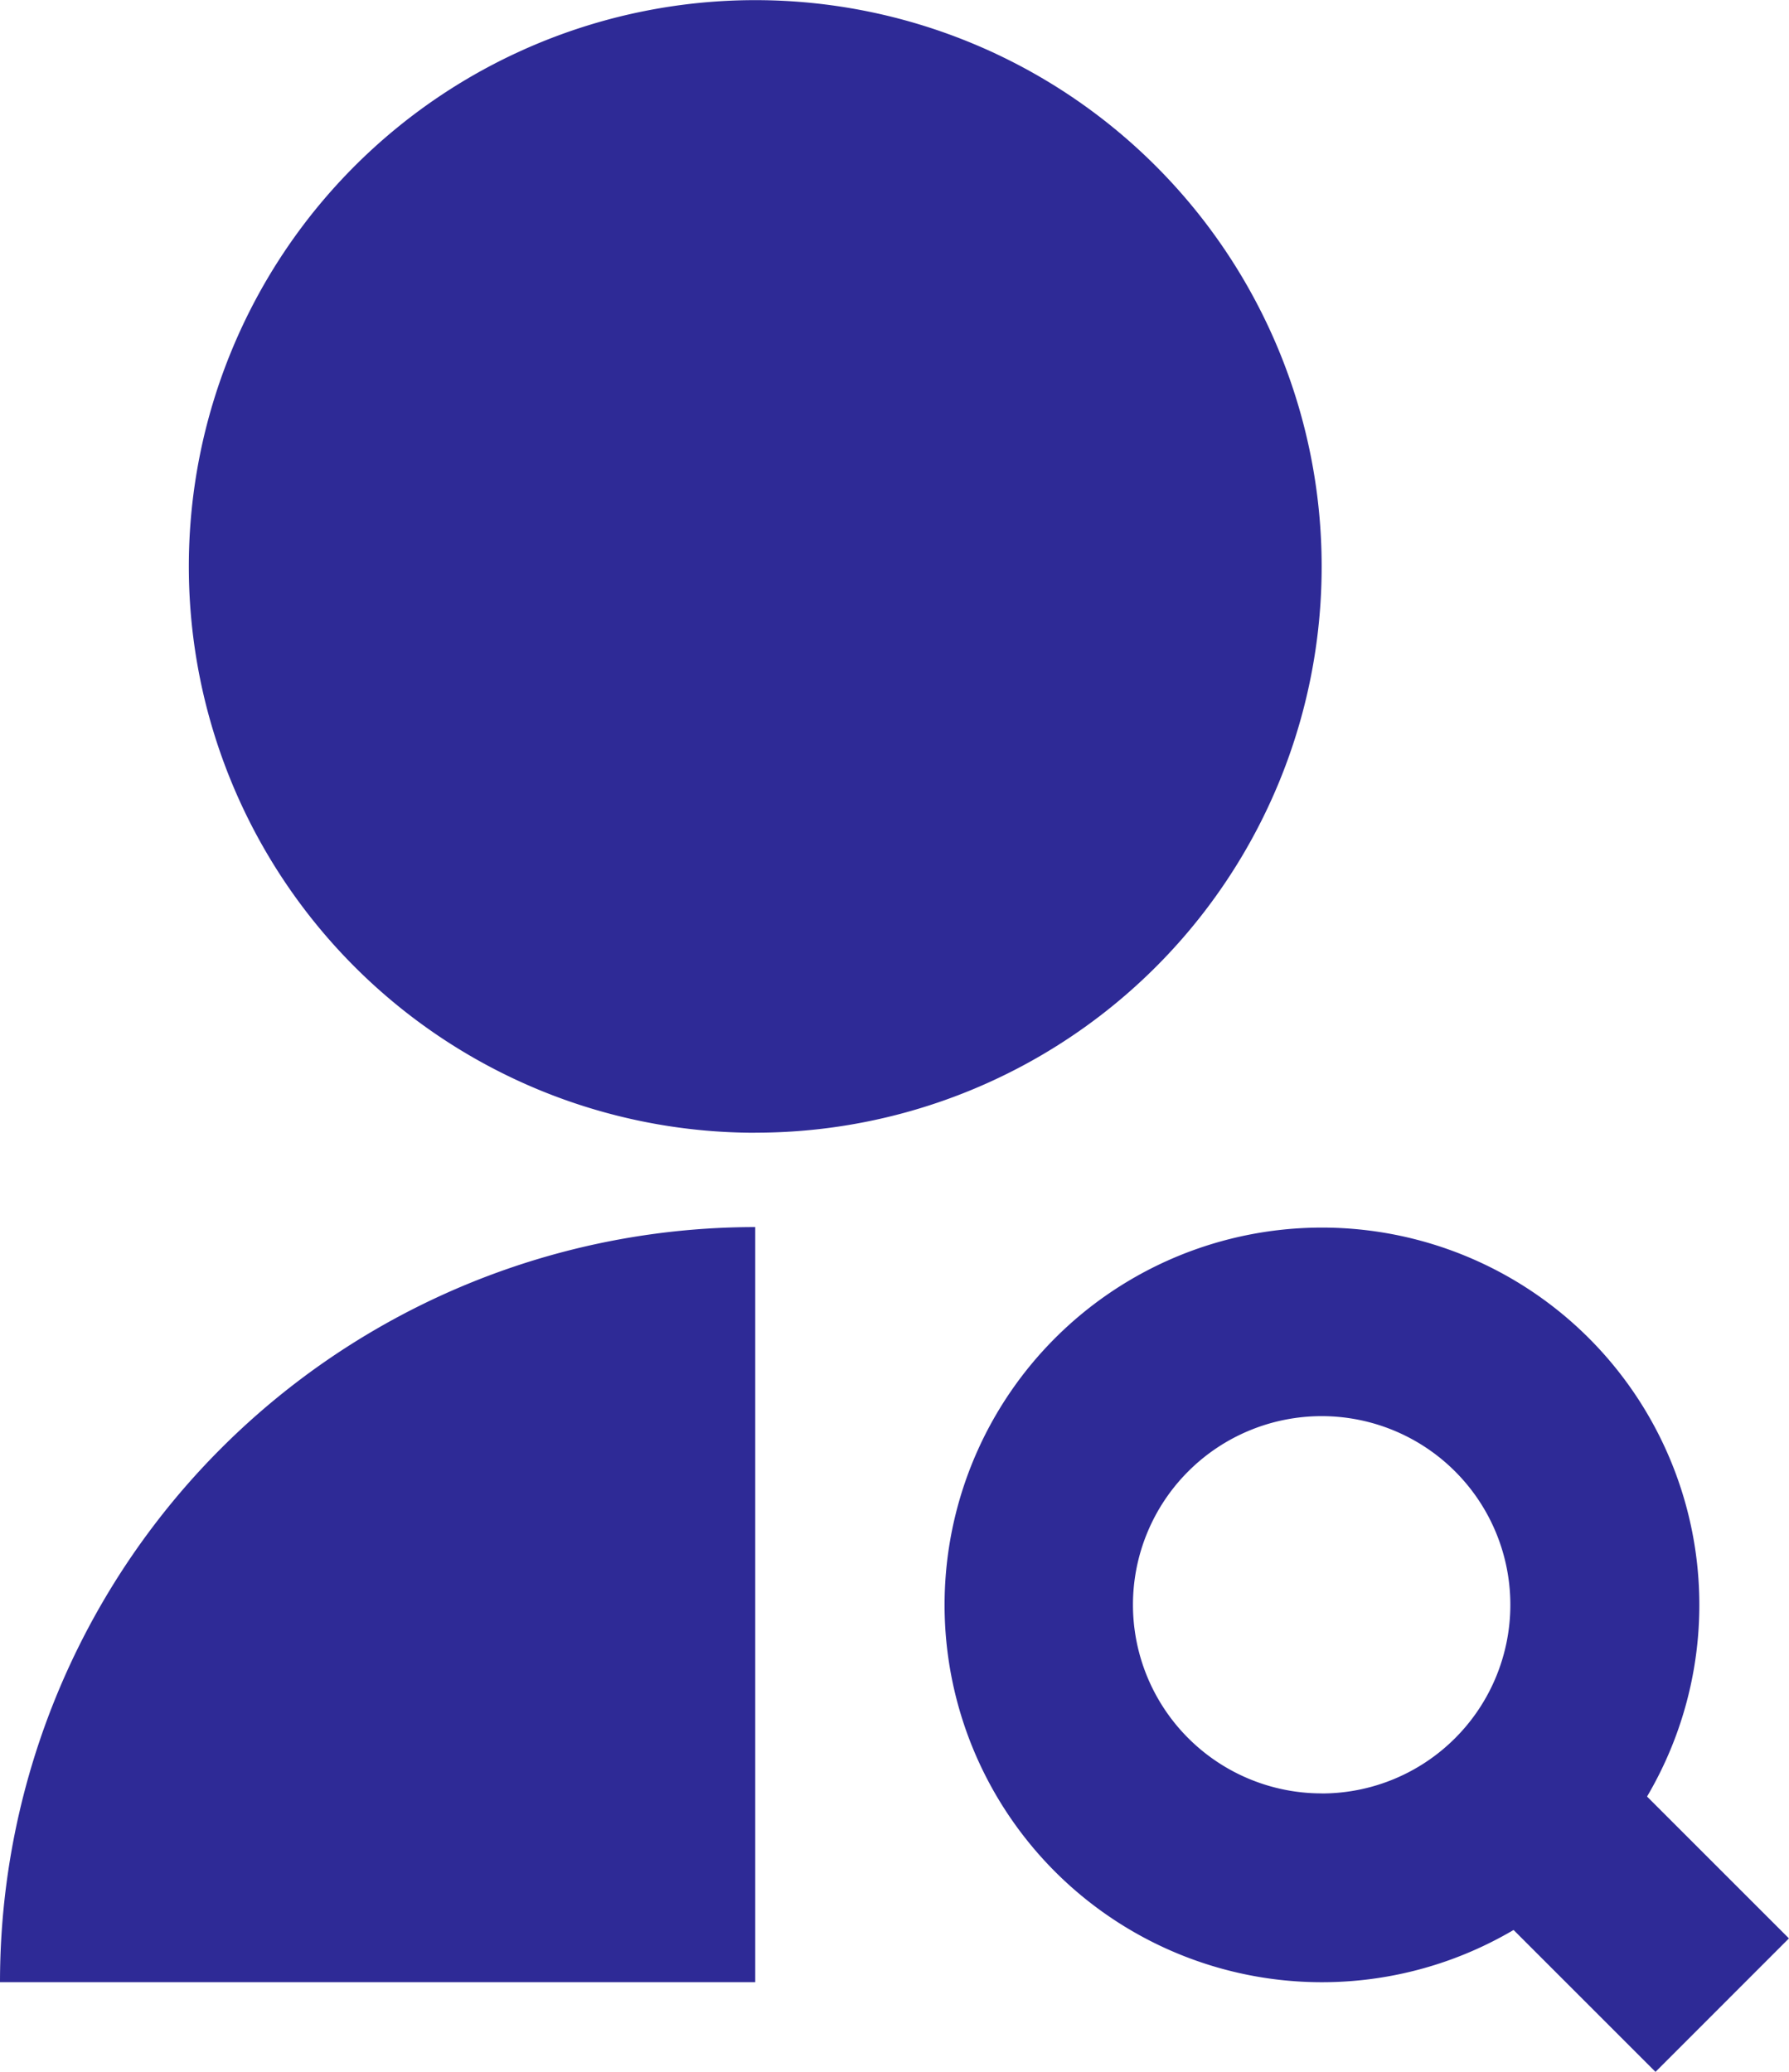 <svg xmlns="http://www.w3.org/2000/svg" width="26.547" height="30.75" viewBox="0 0 26.547 30.75">
  <path id="Path_13934" data-name="Path 13934" d="M15.207,19.212V30.419H4A11.207,11.207,0,0,1,15.207,19.212Zm0-1.4a8.405,8.405,0,1,1,8.405-8.405A8.4,8.4,0,0,1,15.207,17.811Zm13.233,9.851,2.106,2.106L28.566,31.75l-2.106-2.106a5.6,5.6,0,1,1,1.981-1.981Zm-4.828-.045a2.8,2.8,0,1,0-2.8-2.8A2.8,2.8,0,0,0,23.613,27.617Z" transform="translate(-4 -1)" fill="#2e2a96"/>
</svg>
